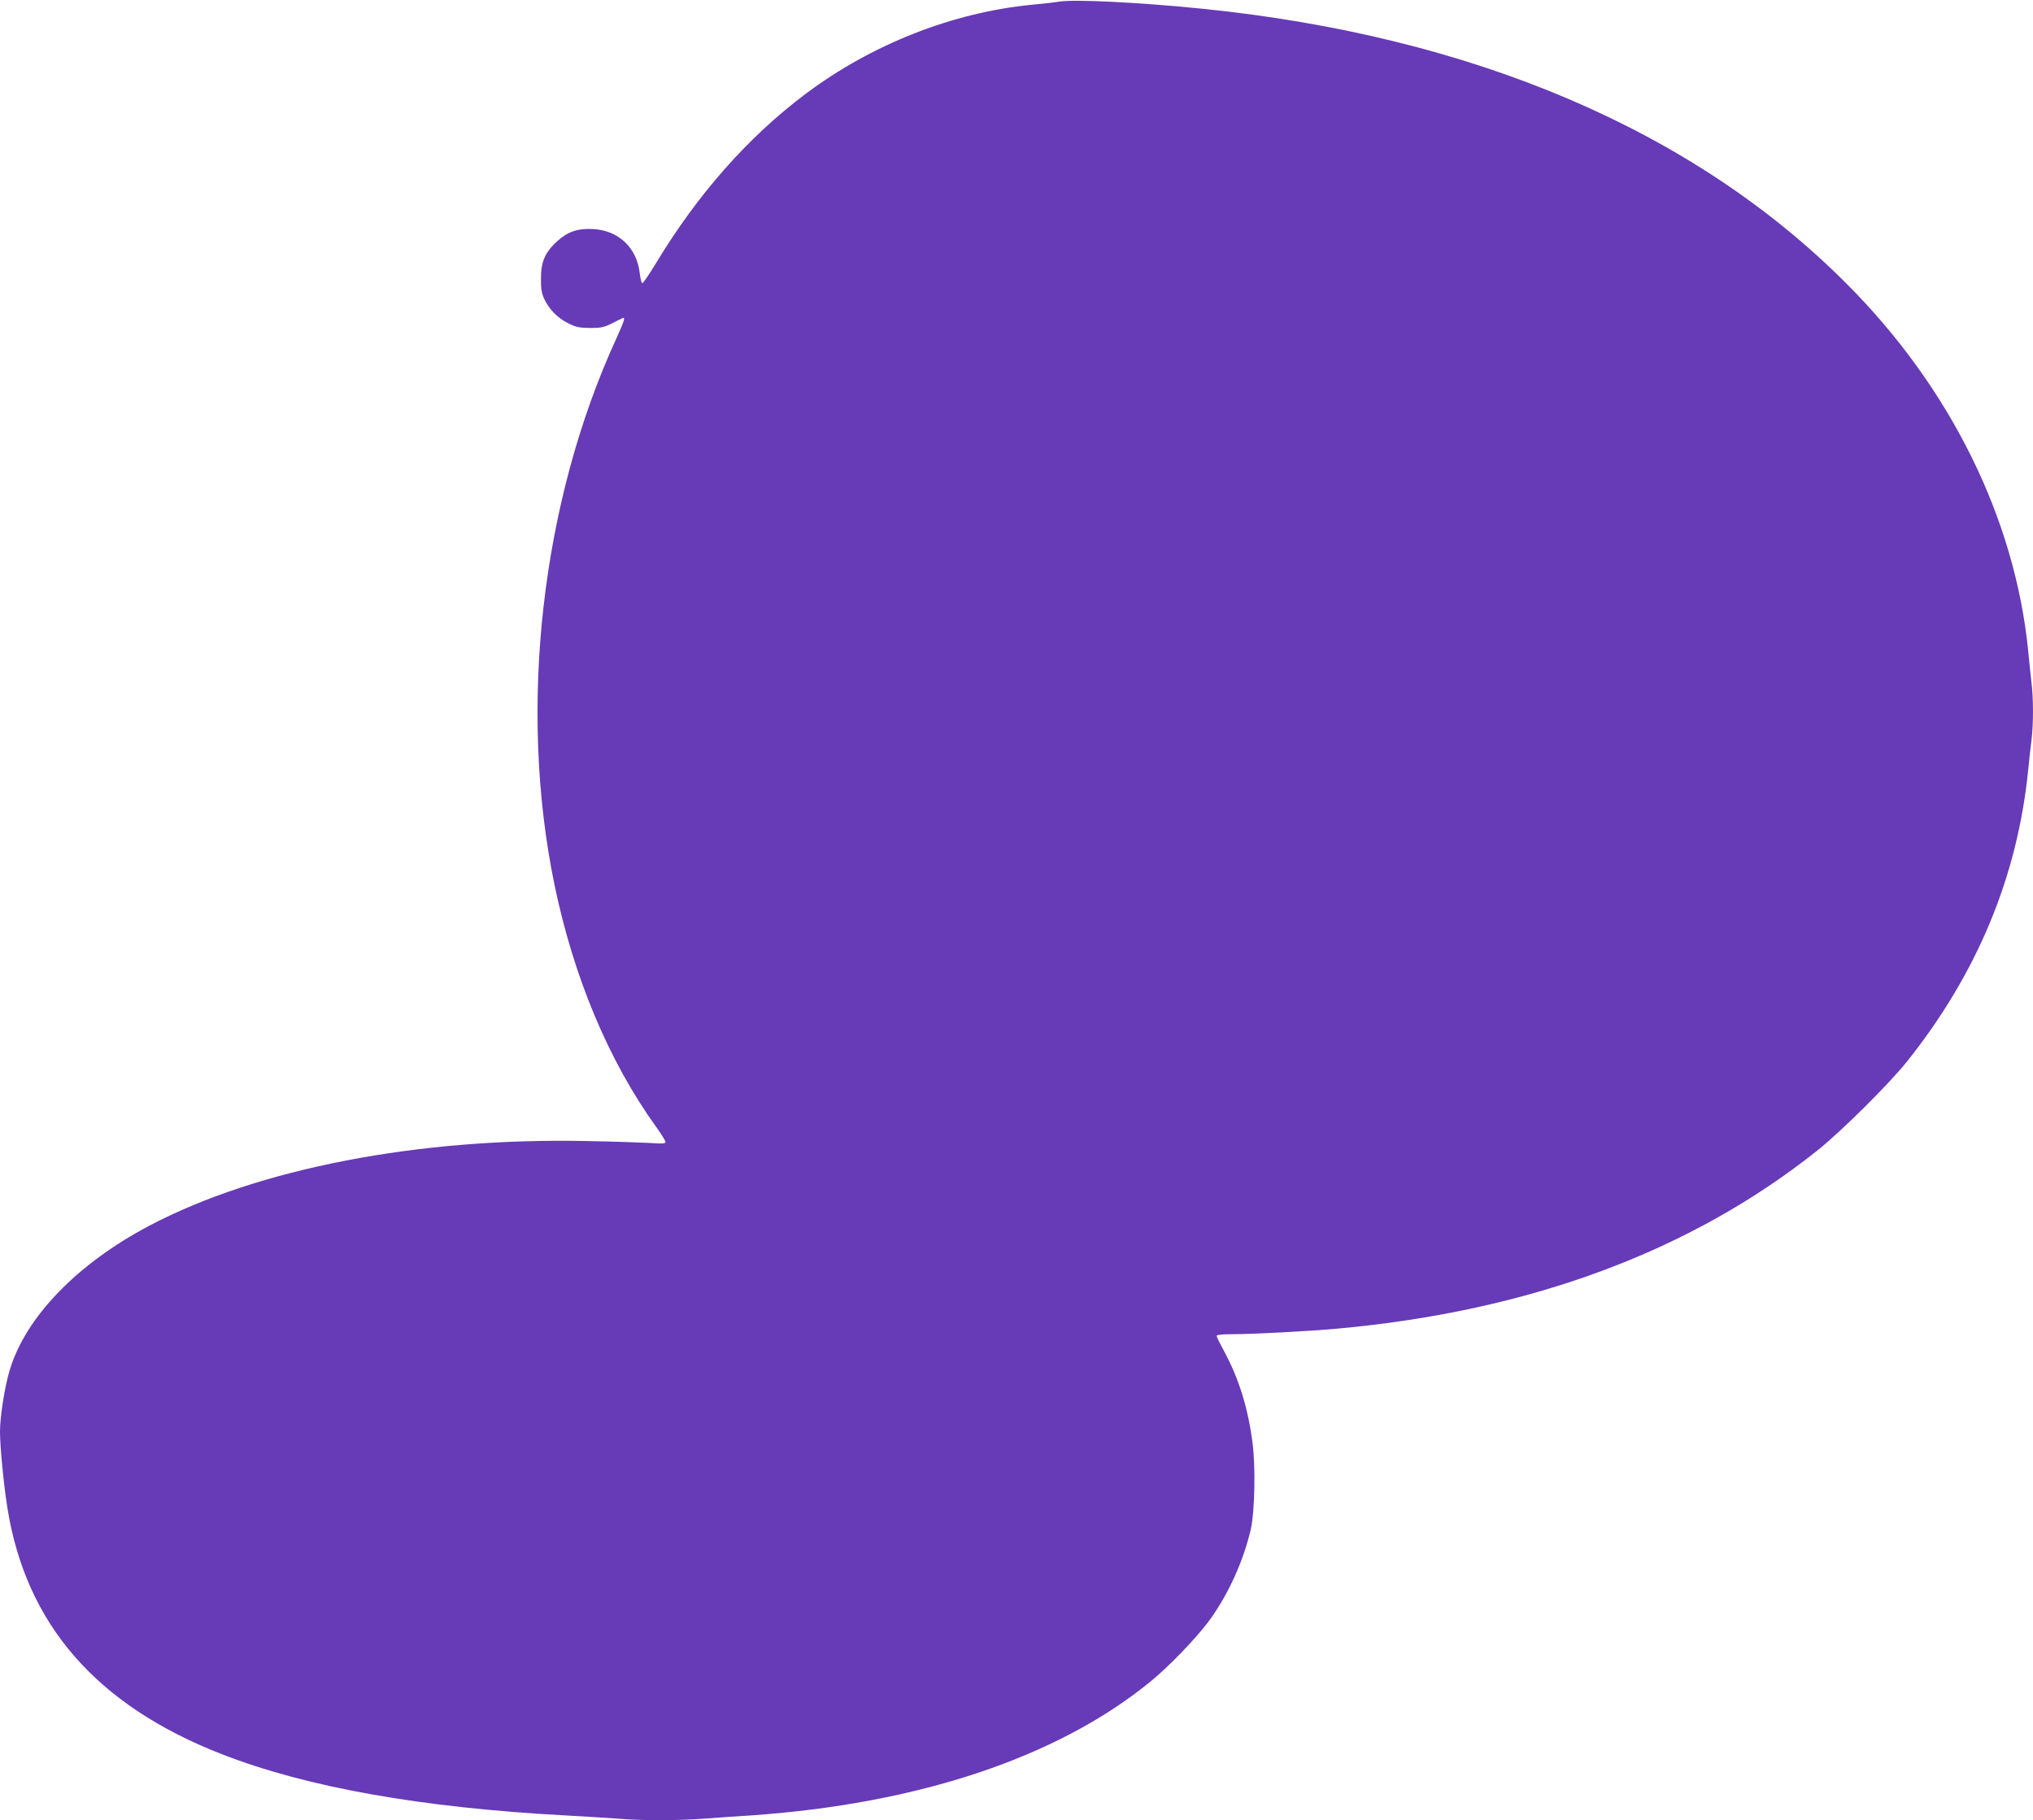 <?xml version="1.0" standalone="no"?>
<!DOCTYPE svg PUBLIC "-//W3C//DTD SVG 20010904//EN"
 "http://www.w3.org/TR/2001/REC-SVG-20010904/DTD/svg10.dtd">
<svg version="1.0" xmlns="http://www.w3.org/2000/svg"
 width="1280pt" height="1146pt" viewBox="0 0 1280 1146"
 preserveAspectRatio="xMidYMid meet">
<g transform="translate(0,1146) scale(0.1,-0.1)"
fill="#673ab7" stroke="none">
<path d="M6670 11450 c-30 -5 -109 -14 -175 -20 -499 -49 -1009 -250 -1424
-562 -360 -270 -680 -632 -942 -1067 -42 -69 -80 -125 -85 -124 -5 1 -12 29
-16 62 -18 162 -134 271 -295 279 -95 5 -157 -16 -223 -75 -77 -70 -104 -129
-104 -233 -1 -66 4 -95 20 -131 31 -66 84 -121 151 -154 49 -25 70 -29 138
-30 69 0 88 4 140 30 33 17 63 32 67 33 17 7 6 -25 -41 -128 -473 -1030 -620
-2325 -390 -3440 121 -584 342 -1111 641 -1526 32 -44 58 -87 58 -94 0 -10
-21 -12 -97 -6 -54 3 -231 9 -393 12 -1063 23 -2077 -173 -2760 -533 -455
-240 -781 -577 -880 -913 -31 -104 -60 -291 -60 -383 0 -94 23 -332 46 -477
116 -735 560 -1246 1350 -1554 537 -209 1254 -337 2169 -386 110 -6 255 -15
323 -20 158 -13 369 -13 546 0 78 6 209 15 291 20 1054 73 1926 363 2510 836
123 99 306 289 388 404 116 163 209 371 253 566 24 107 30 392 10 541 -29 222
-86 404 -181 580 -25 46 -45 87 -45 93 0 6 38 10 94 10 135 0 473 18 666 35
1211 110 2225 486 3024 1123 147 117 452 420 562 558 443 555 697 1167 764
1839 6 61 15 146 21 189 12 101 12 261 -1 362 -5 43 -14 131 -20 194 -83 835
-490 1660 -1145 2315 -962 965 -2352 1557 -4055 1730 -396 40 -798 60 -900 45z"/>
</g>
</svg>
